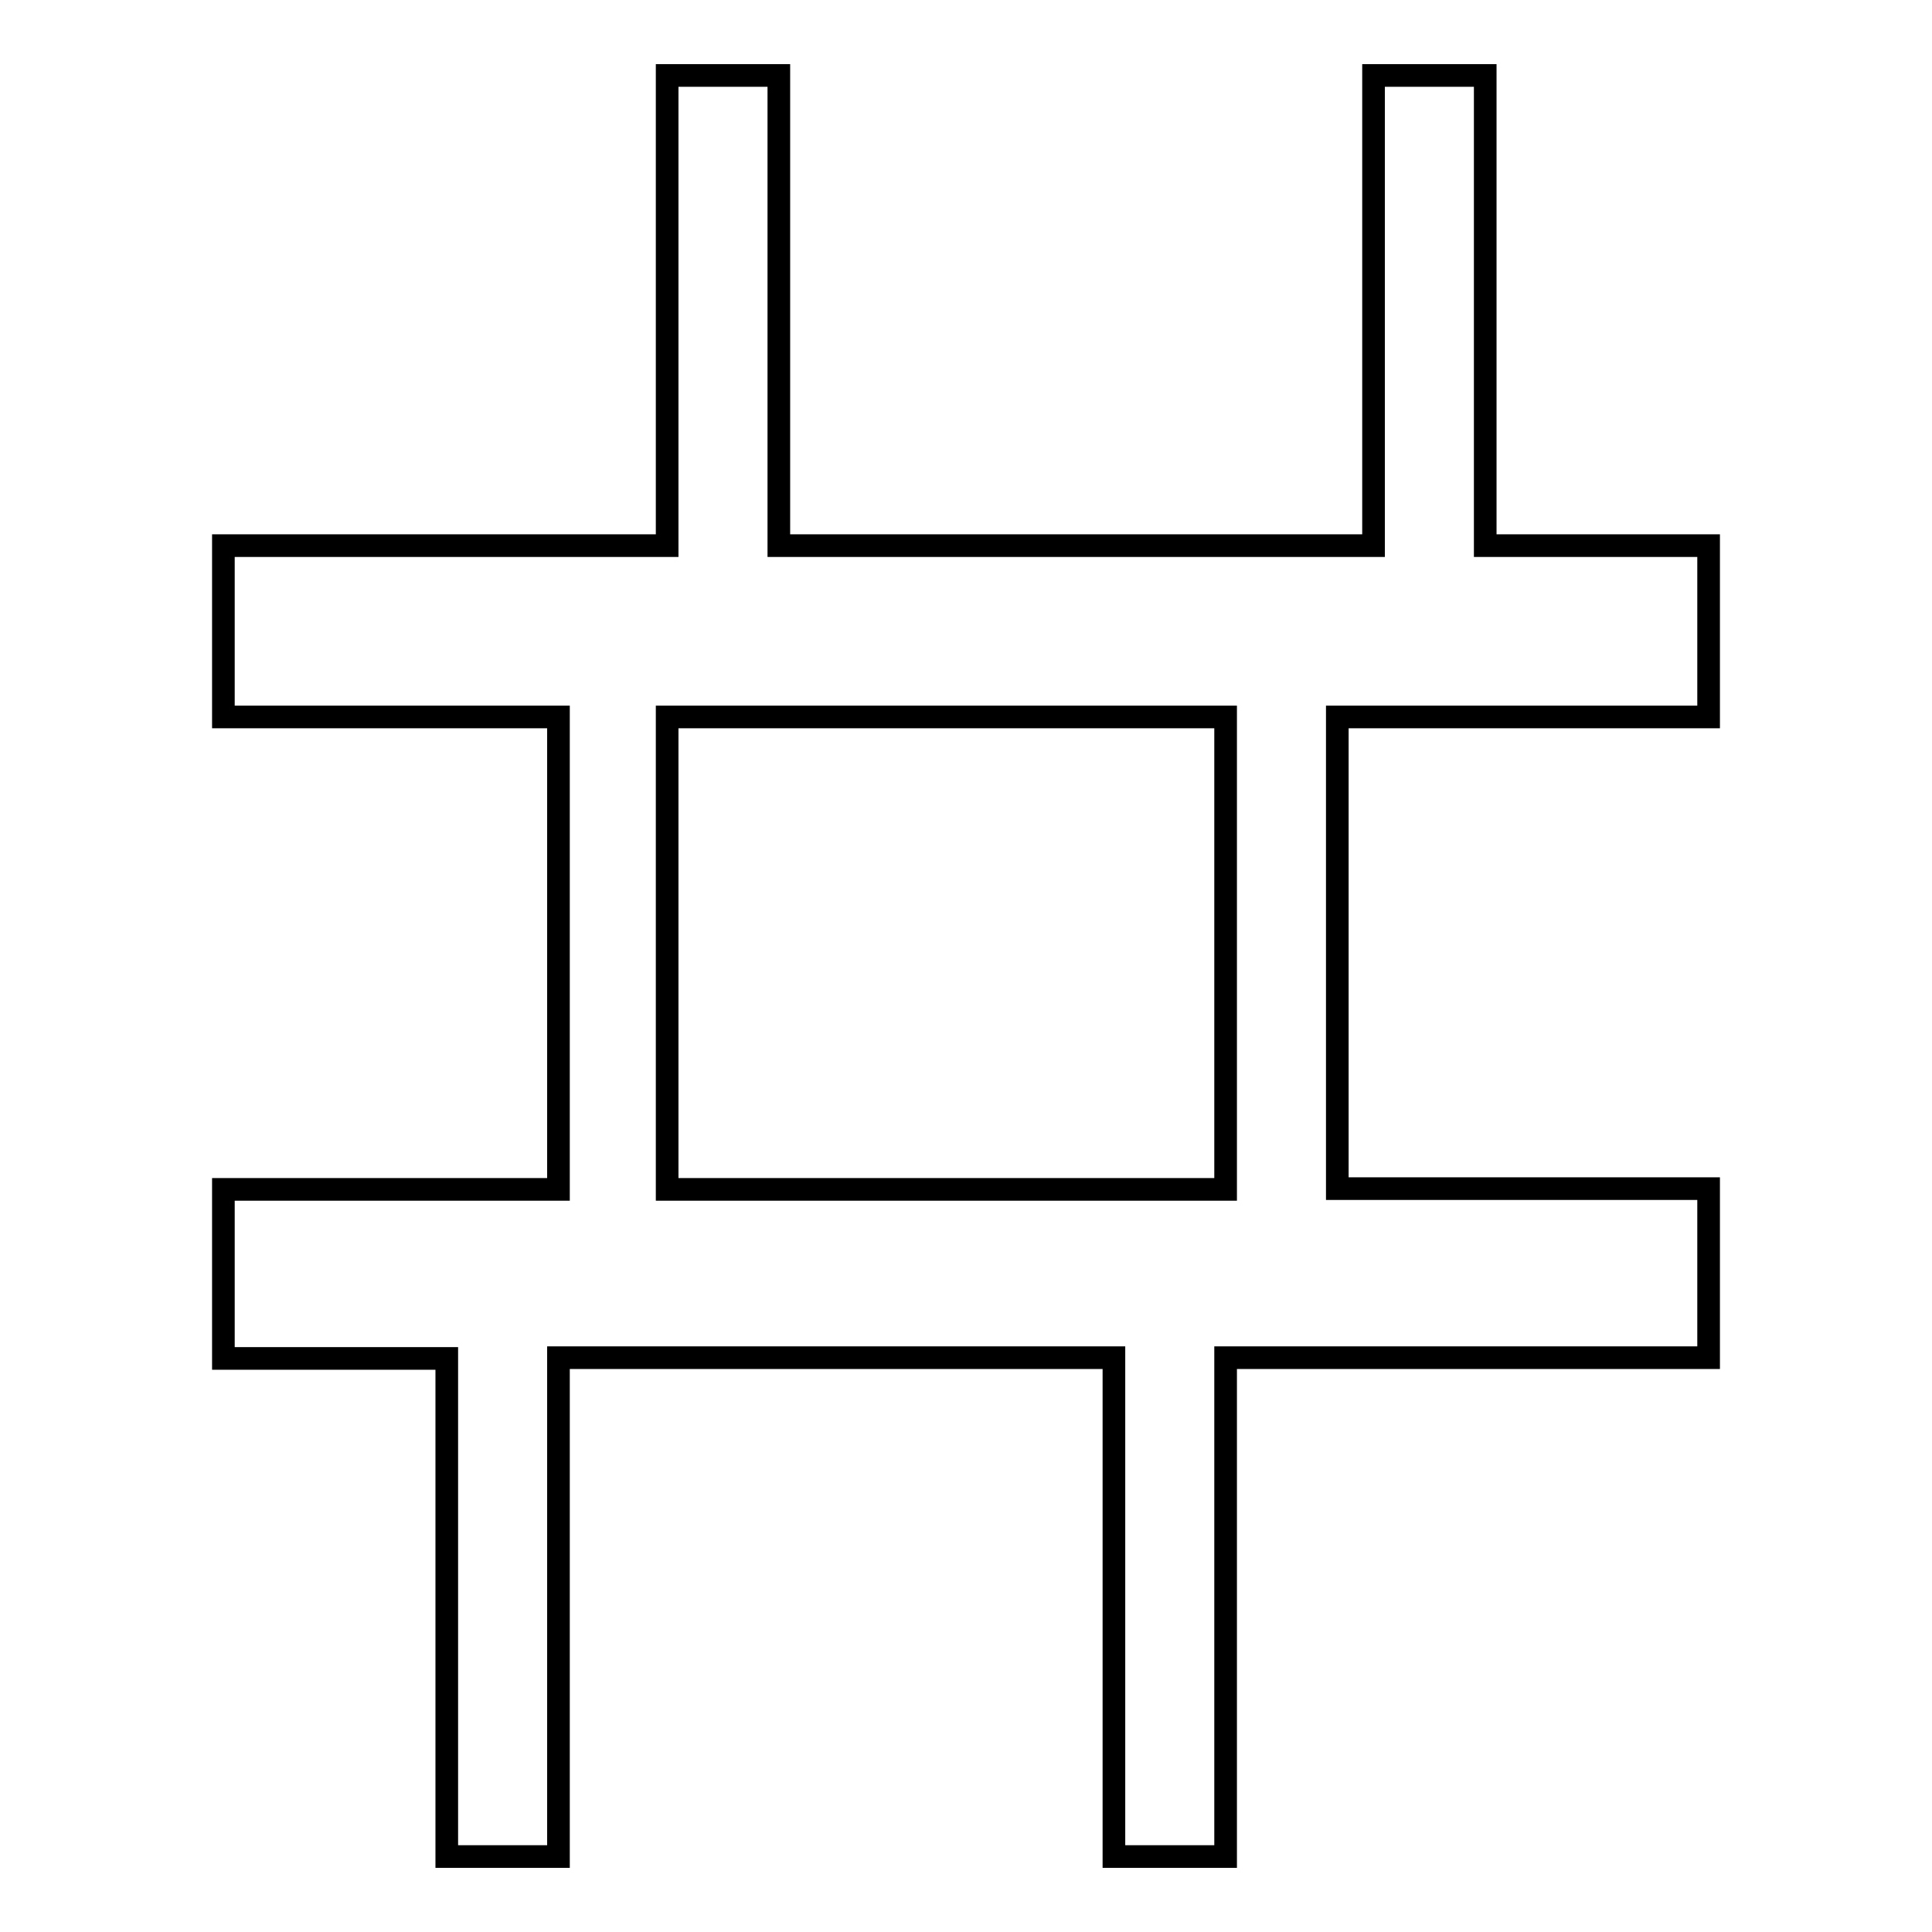 <?xml version="1.0" encoding="utf-8"?>
<!-- Svg Vector Icons : http://www.onlinewebfonts.com/icon -->
<!DOCTYPE svg PUBLIC "-//W3C//DTD SVG 1.1//EN" "http://www.w3.org/Graphics/SVG/1.1/DTD/svg11.dtd">
<svg version="1.1" xmlns="http://www.w3.org/2000/svg" xmlns:xlink="http://www.w3.org/1999/xlink" x="0px" y="0px" viewBox="0 0 256 256" enable-background="new 0 0 256 256" xml:space="preserve">
<g><g><path stroke-width="3" fill-opacity="0" stroke="#000000"  d="M226.4,95V72.3h-29.6V10H182v62.3h-78.8V10H88.4v62.3H29.6V95H74v62.6H29.6V180h29.6v66H74v-66.1h73.6V246h14.8v-66.1h64v-22.4h-49.2V95L226.4,95L226.4,95z M162.4,157.6h-74V95h74L162.4,157.6L162.4,157.6z"/></g></g>
</svg>
